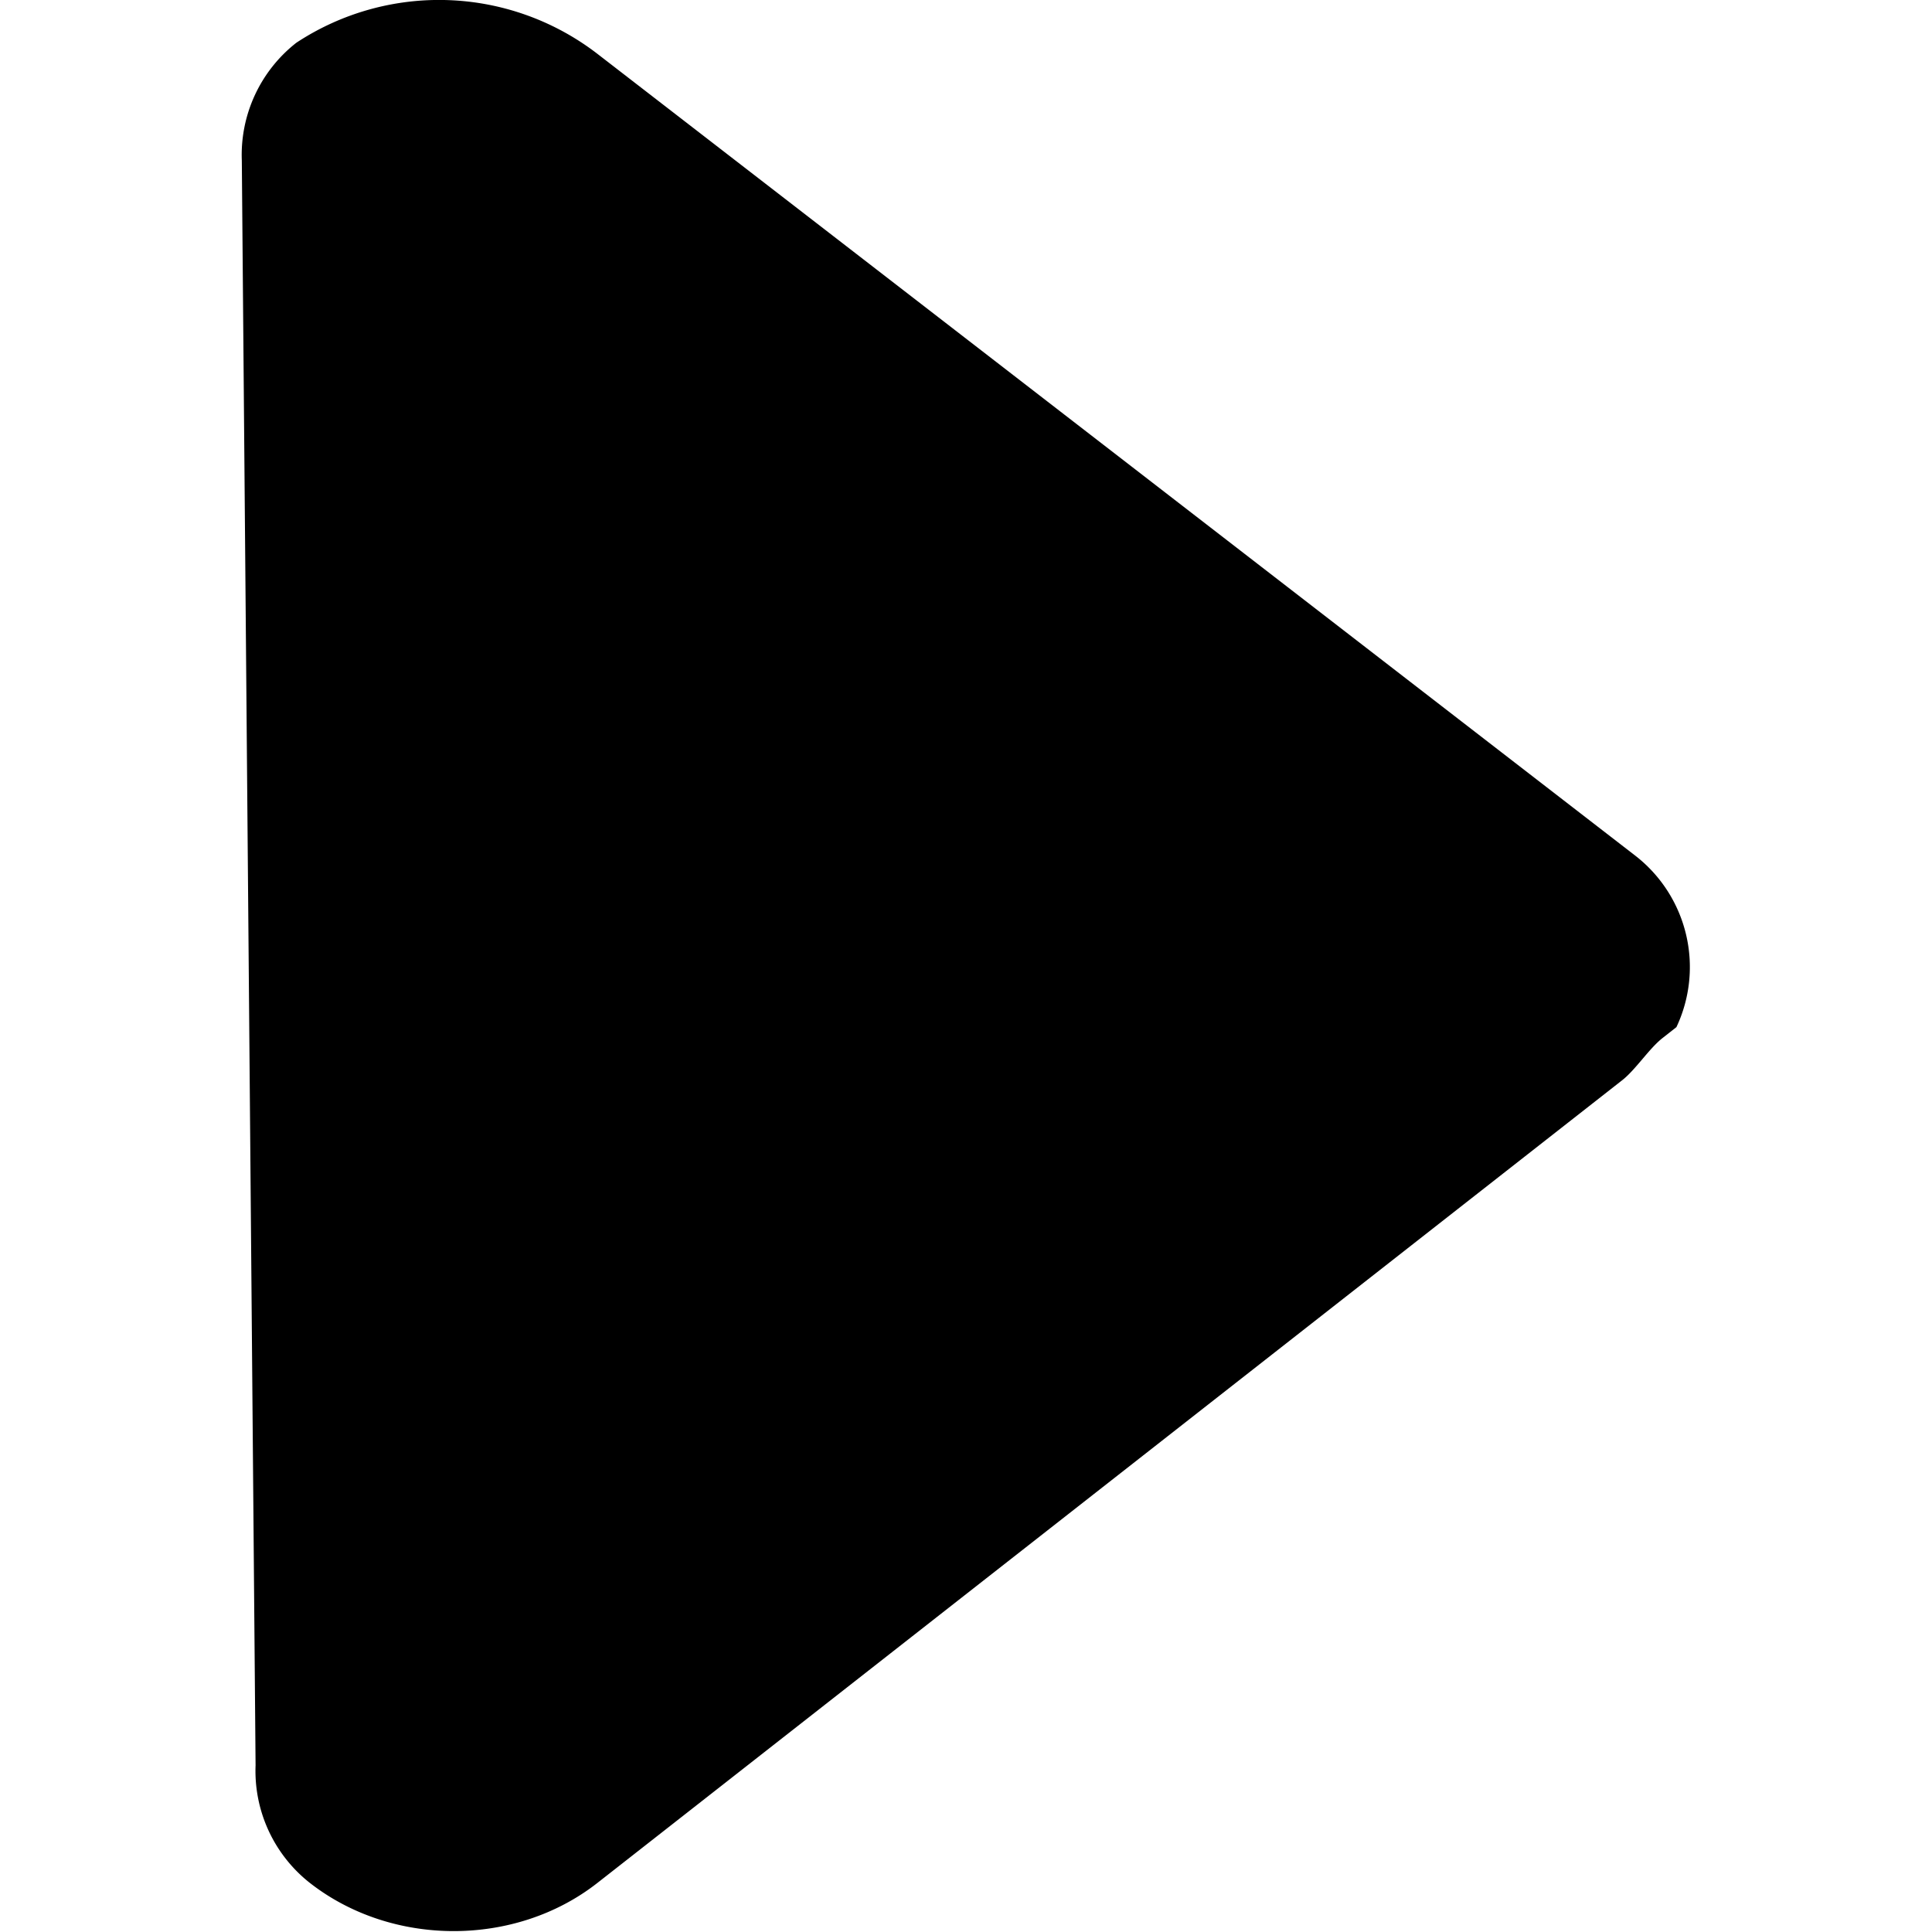 <svg t="1603337806806" class="icon" viewBox="0 0 1024 1024" version="1.1" xmlns="http://www.w3.org/2000/svg"  width="200" height="200"><path d="M157.083 22.646A75.487 75.487 0 0 0 128.168 85.083l7.293 850.572a75.487 75.487 0 0 0 28.915 62.437c43.501 33.905 108.752 33.905 152.125 0l543.122-425.414c7.293-5.63 14.458-17.017 21.75-22.646l7.165-5.63a74.719 74.719 0 0 0-21.75-90.84L316.629 28.532A137.54 137.54 0 0 0 157.083 22.646z"  fill="currentColor"></path></svg>
